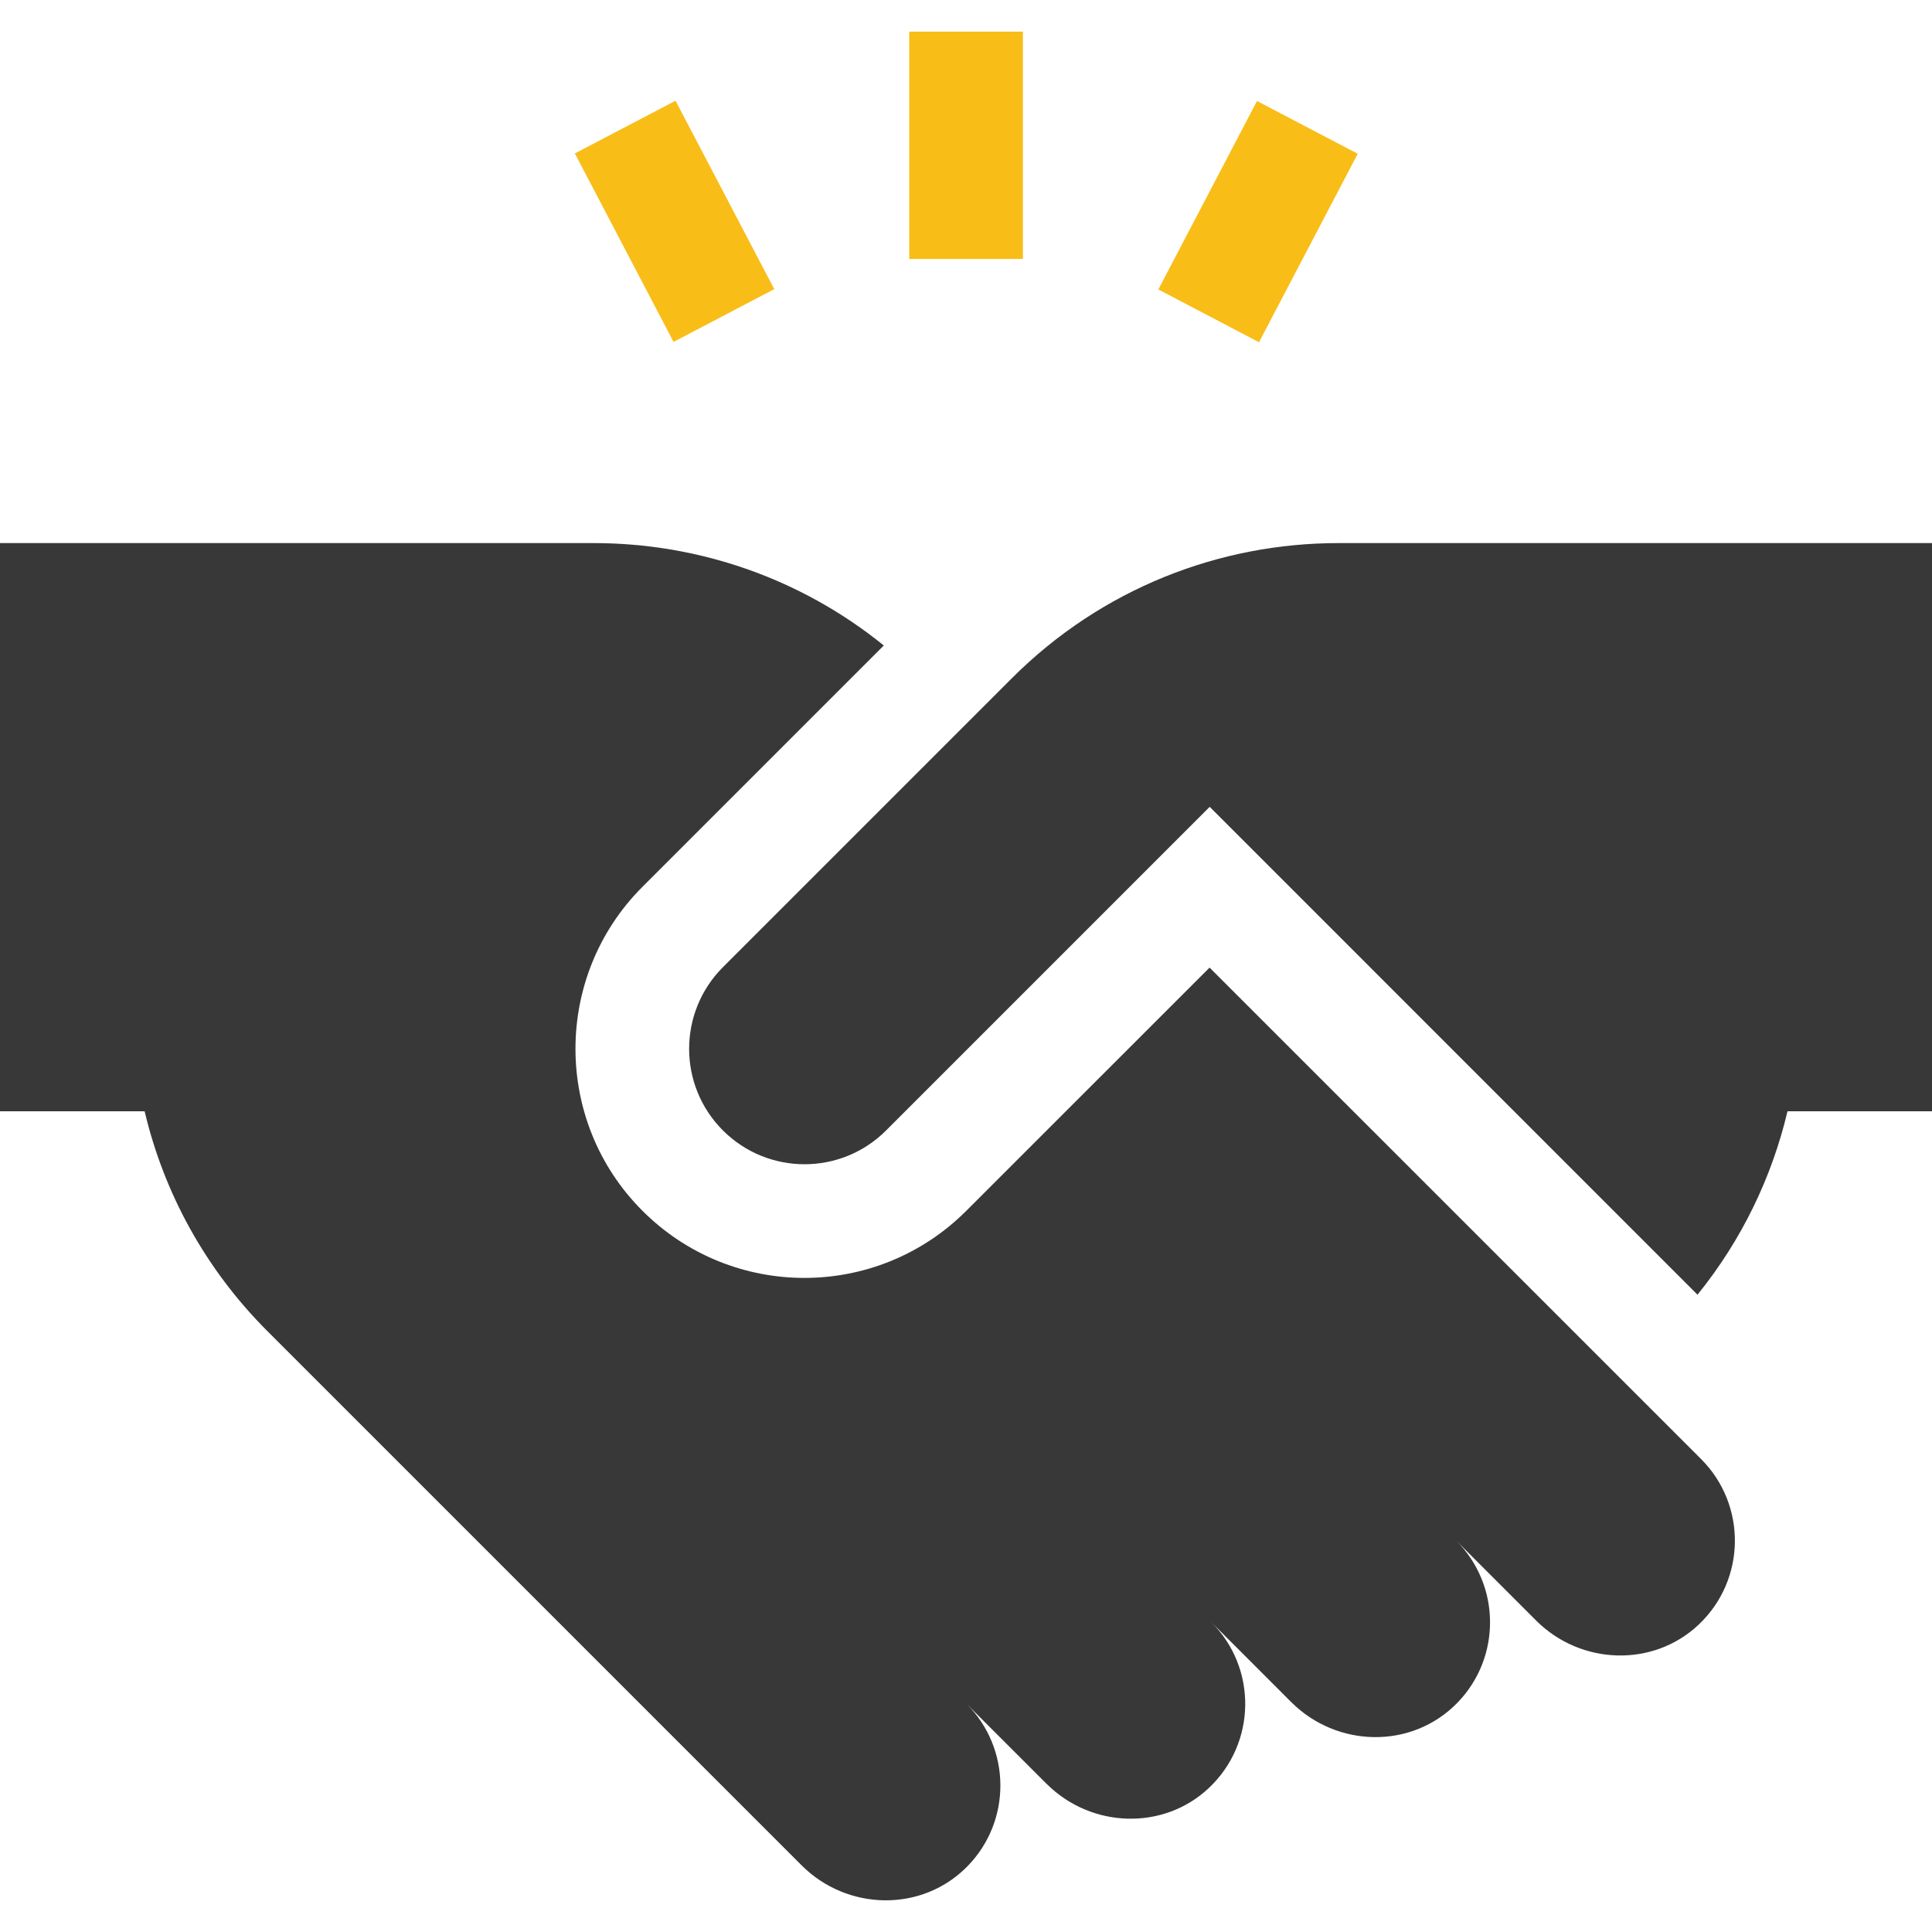 <?xml version="1.0" encoding="UTF-8"?>
<svg xmlns="http://www.w3.org/2000/svg" width="29" height="29" viewBox="0 0 29 29" fill="none">
  <g clip-path="url(#clip0_7472_650)">
    <path d="M18.156 14.524L14.505 18.174C13.162 19.518 10.987 19.518 9.643 18.174C8.303 16.834 8.303 14.652 9.643 13.312L13.266 9.689C12 8.664 10.457 8.152 8.913 8.152C6.944 8.152 1.94 8.152 0 8.152V16.681H2.171C2.457 17.89 3.071 19.038 4.014 19.981C4.446 20.413 11.685 27.652 12.034 28.001C12.714 28.681 13.84 28.715 14.528 28.007C15.185 27.329 15.179 26.247 14.509 25.576C15.991 27.058 15.667 26.734 15.715 26.781C16.383 27.443 17.466 27.482 18.149 26.835C18.857 26.165 18.875 25.042 18.184 24.351C19.702 25.869 19.329 25.497 19.389 25.556C20.071 26.232 21.193 26.263 21.878 25.557C22.535 24.879 22.529 23.797 21.859 23.126C23.492 24.759 22.952 24.219 23.064 24.331C23.732 24.993 24.815 25.032 25.499 24.385C26.21 23.712 26.222 22.589 25.534 21.901L18.156 14.524Z" fill="#383838"></path>
    <path d="M13.648 0.475H15.354V3.887H13.648V0.475Z" fill="#F9BD17"></path>
    <path d="M8.629 2.303L10.14 1.512L11.622 4.34L10.11 5.132L8.629 2.303Z" fill="#F9BD17"></path>
    <path d="M17.387 4.345L18.868 1.516L20.38 2.308L18.898 5.137L17.387 4.345Z" fill="#F9BD17"></path>
    <path d="M20.088 8.152C18.315 8.152 16.541 8.828 15.188 10.181L10.851 14.518C10.175 15.195 10.175 16.292 10.851 16.968C11.528 17.645 12.625 17.645 13.301 16.968C13.764 16.505 17.651 12.618 18.158 12.111L25.48 19.434C26.148 18.608 26.598 17.665 26.831 16.681H29.002V8.152L20.088 8.152Z" fill="#383838"></path>
  </g>
  <defs>
    <clipPath id="clip0_7472_650">
      <rect width="29" height="29" fill="white"></rect>
    </clipPath>
  </defs>
</svg>
